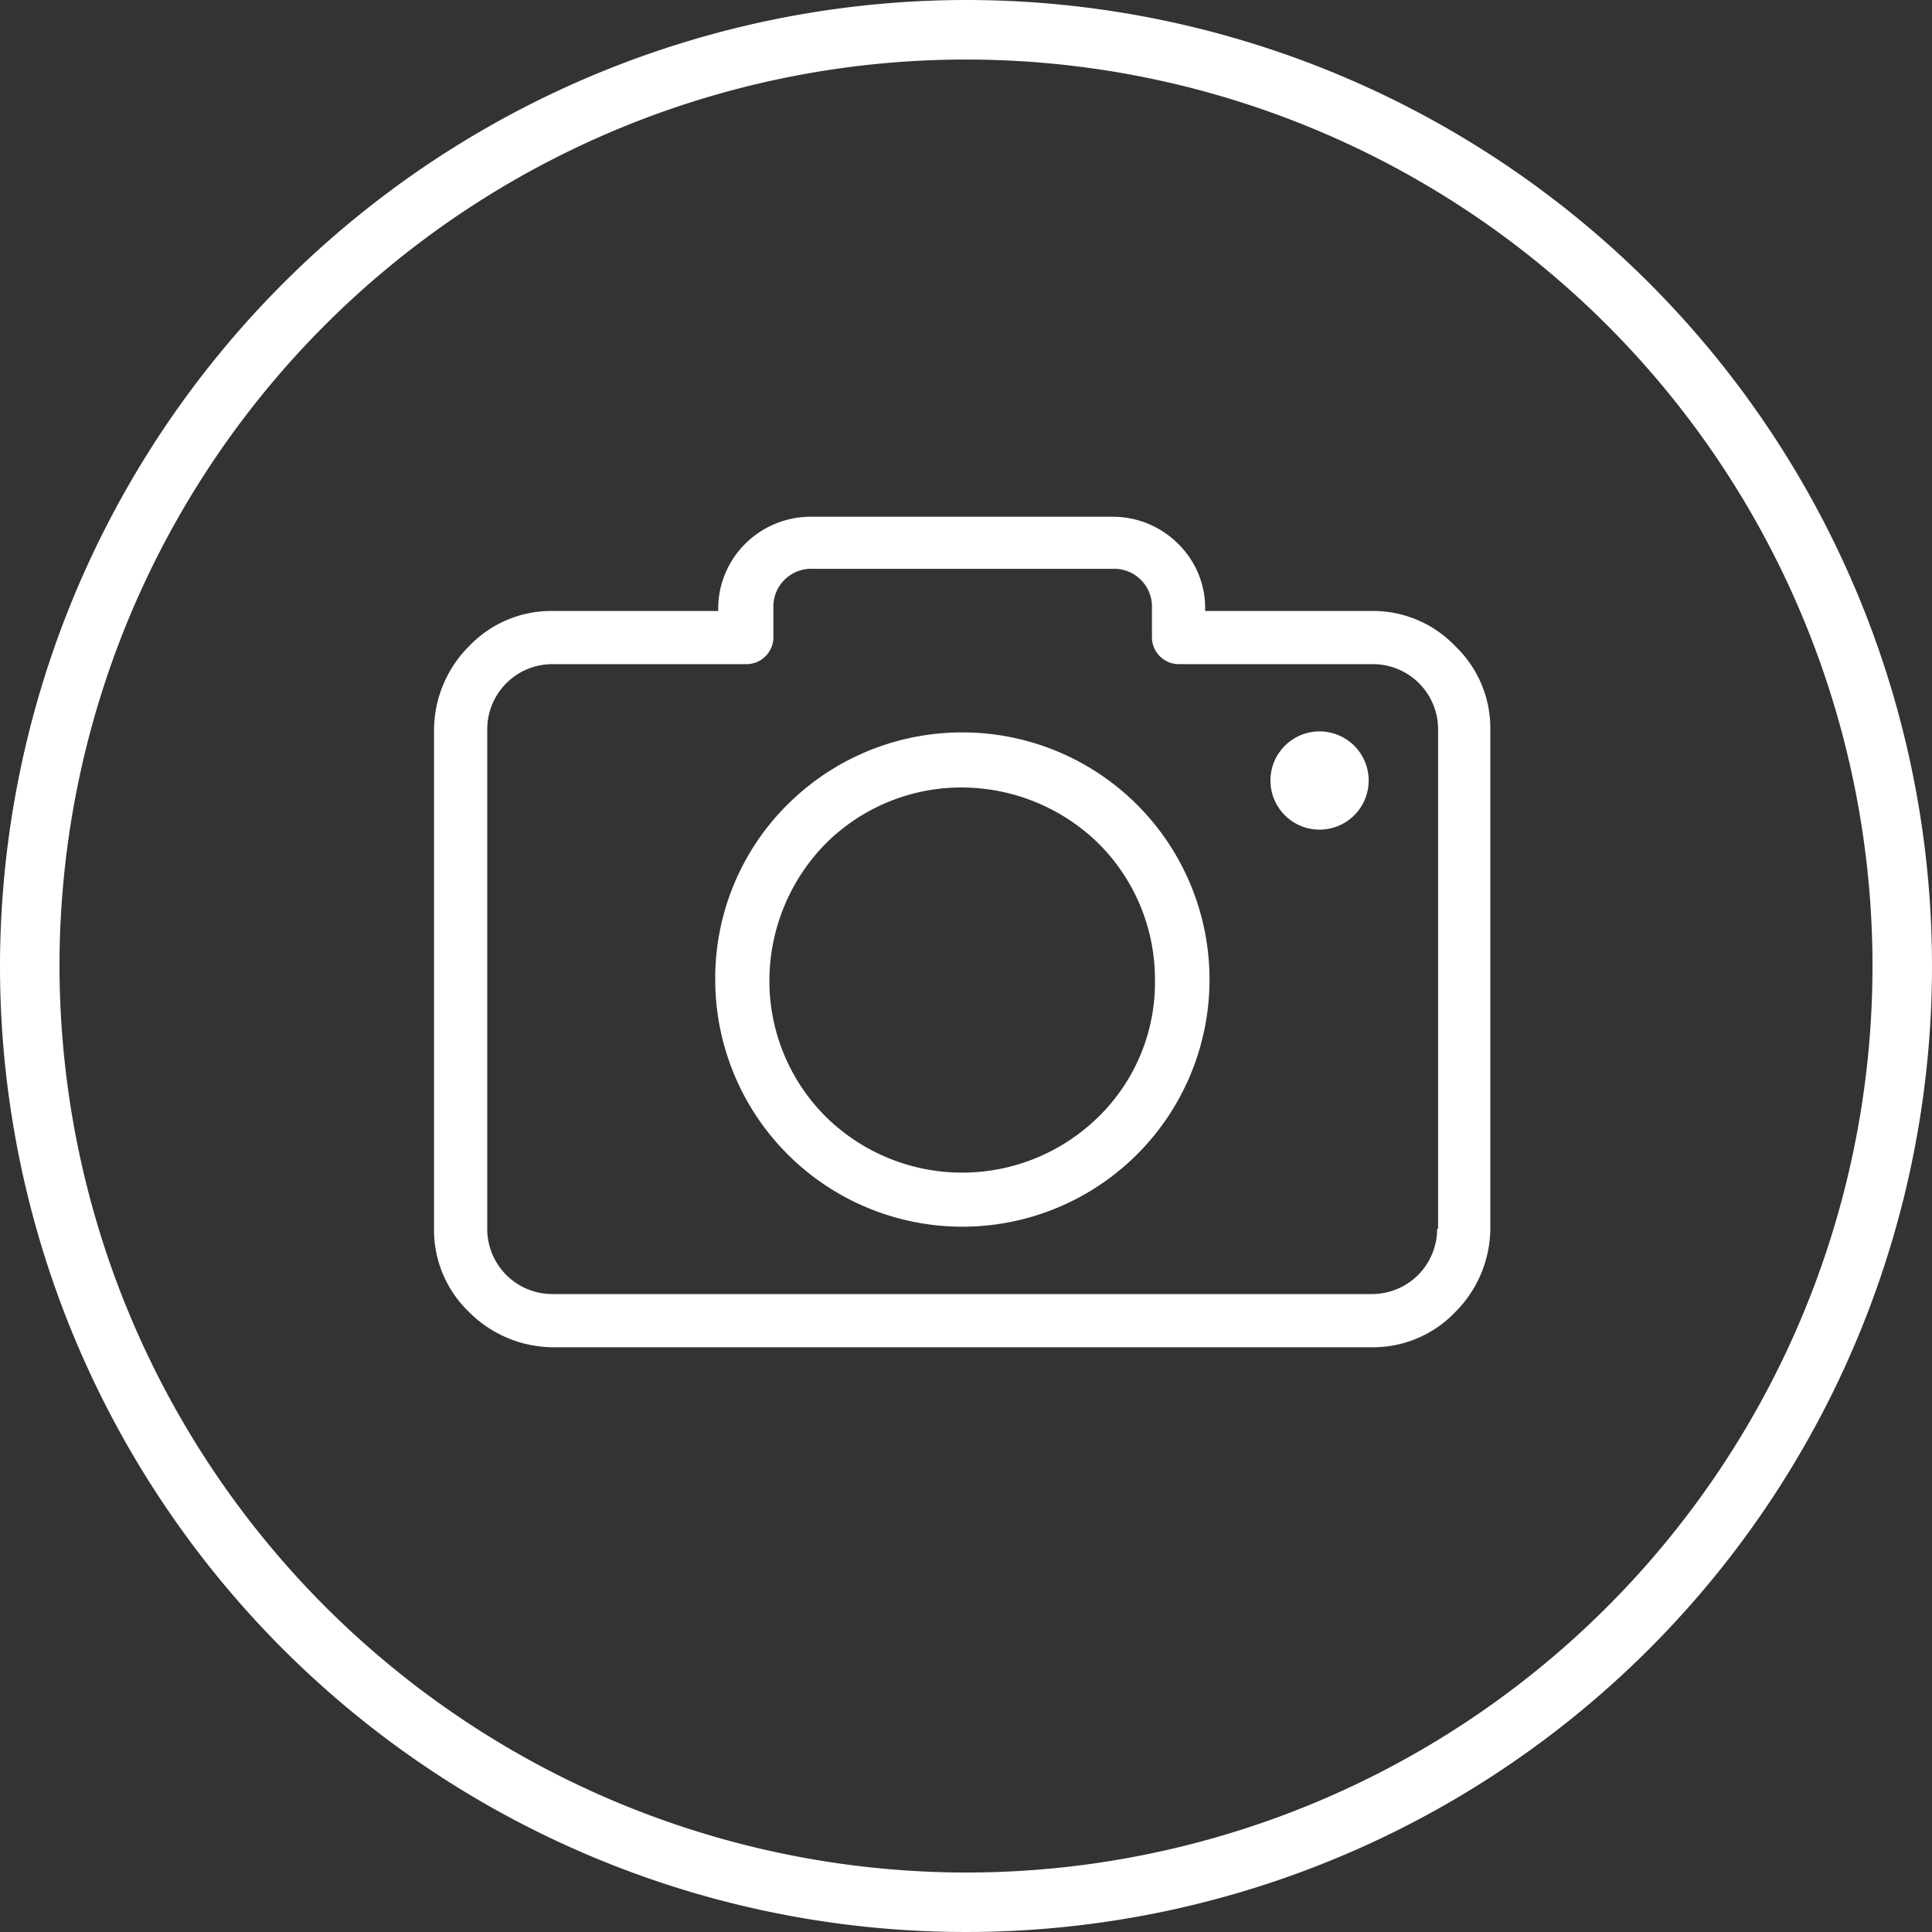 <svg xmlns="http://www.w3.org/2000/svg" width="154" height="154" viewBox="0 0 154 154">
  <rect x="0" y="0" width="154" height="154" fill="#333333" stroke="none"/>
  <defs>
    <style>
      .cls-1 {
        fill: #fff;
        fill-rule: evenodd;
      }
    </style>
  </defs>
  <path id="Forma_522" data-name="Forma 522" class="cls-1" d="M468.994,2374.5a9.056,9.056,0,0,0-6.644-2.8H449.064v-0.16a7.18,7.18,0,0,0-2.161-5.2,7.357,7.357,0,0,0-5.2-2.15H417.689a7.4,7.4,0,0,0-5.282,2.15,7.317,7.317,0,0,0-2.161,5.2v0.16H397.039a9.055,9.055,0,0,0-6.643,2.8,9.512,9.512,0,0,0-2.8,6.64v39.81a9.049,9.049,0,0,0,2.8,6.64,9.518,9.518,0,0,0,6.643,2.8H462.35a9.056,9.056,0,0,0,6.644-2.8,9.512,9.512,0,0,0,2.8-6.64v-39.81A9.049,9.049,0,0,0,468.994,2374.5Zm-1.361,46.45h-0.08a5.191,5.191,0,0,1-5.2,5.2H397.039a5.191,5.191,0,0,1-5.2-5.2v-39.81a5.191,5.191,0,0,1,5.2-5.2h15.448a2.152,2.152,0,0,0,2.161-2.16v-2.32a3.012,3.012,0,0,1,3.121-3.12H441.7a3.012,3.012,0,0,1,3.121,3.12v2.32a2.152,2.152,0,0,0,2.161,2.16H462.43a5.191,5.191,0,0,1,5.2,5.2v39.81ZM429.7,2381.38a19.721,19.721,0,0,0-13.927,5.75,19.514,19.514,0,0,0-5.762,13.91A19.7,19.7,0,1,0,429.7,2381.38ZM440.58,2412a15.488,15.488,0,0,1-21.77,0,15.287,15.287,0,0,1-4.482-10.88,15.621,15.621,0,0,1,4.482-10.87,15.3,15.3,0,0,1,10.885-4.48,15.644,15.644,0,0,1,10.885,4.48,15.285,15.285,0,0,1,4.482,10.87A14.967,14.967,0,0,1,440.58,2412Zm17.608-30.7a3.915,3.915,0,1,1-3.921,3.91A3.916,3.916,0,0,1,458.188,2381.3ZM353,2400a77,77,0,1,0,77-77A77.086,77.086,0,0,0,353,2400Zm4.743,0A72.257,72.257,0,1,1,430,2472.26,72.343,72.343,0,0,1,357.743,2400Z" transform="translate(-353 -2323)"/>
</svg>
